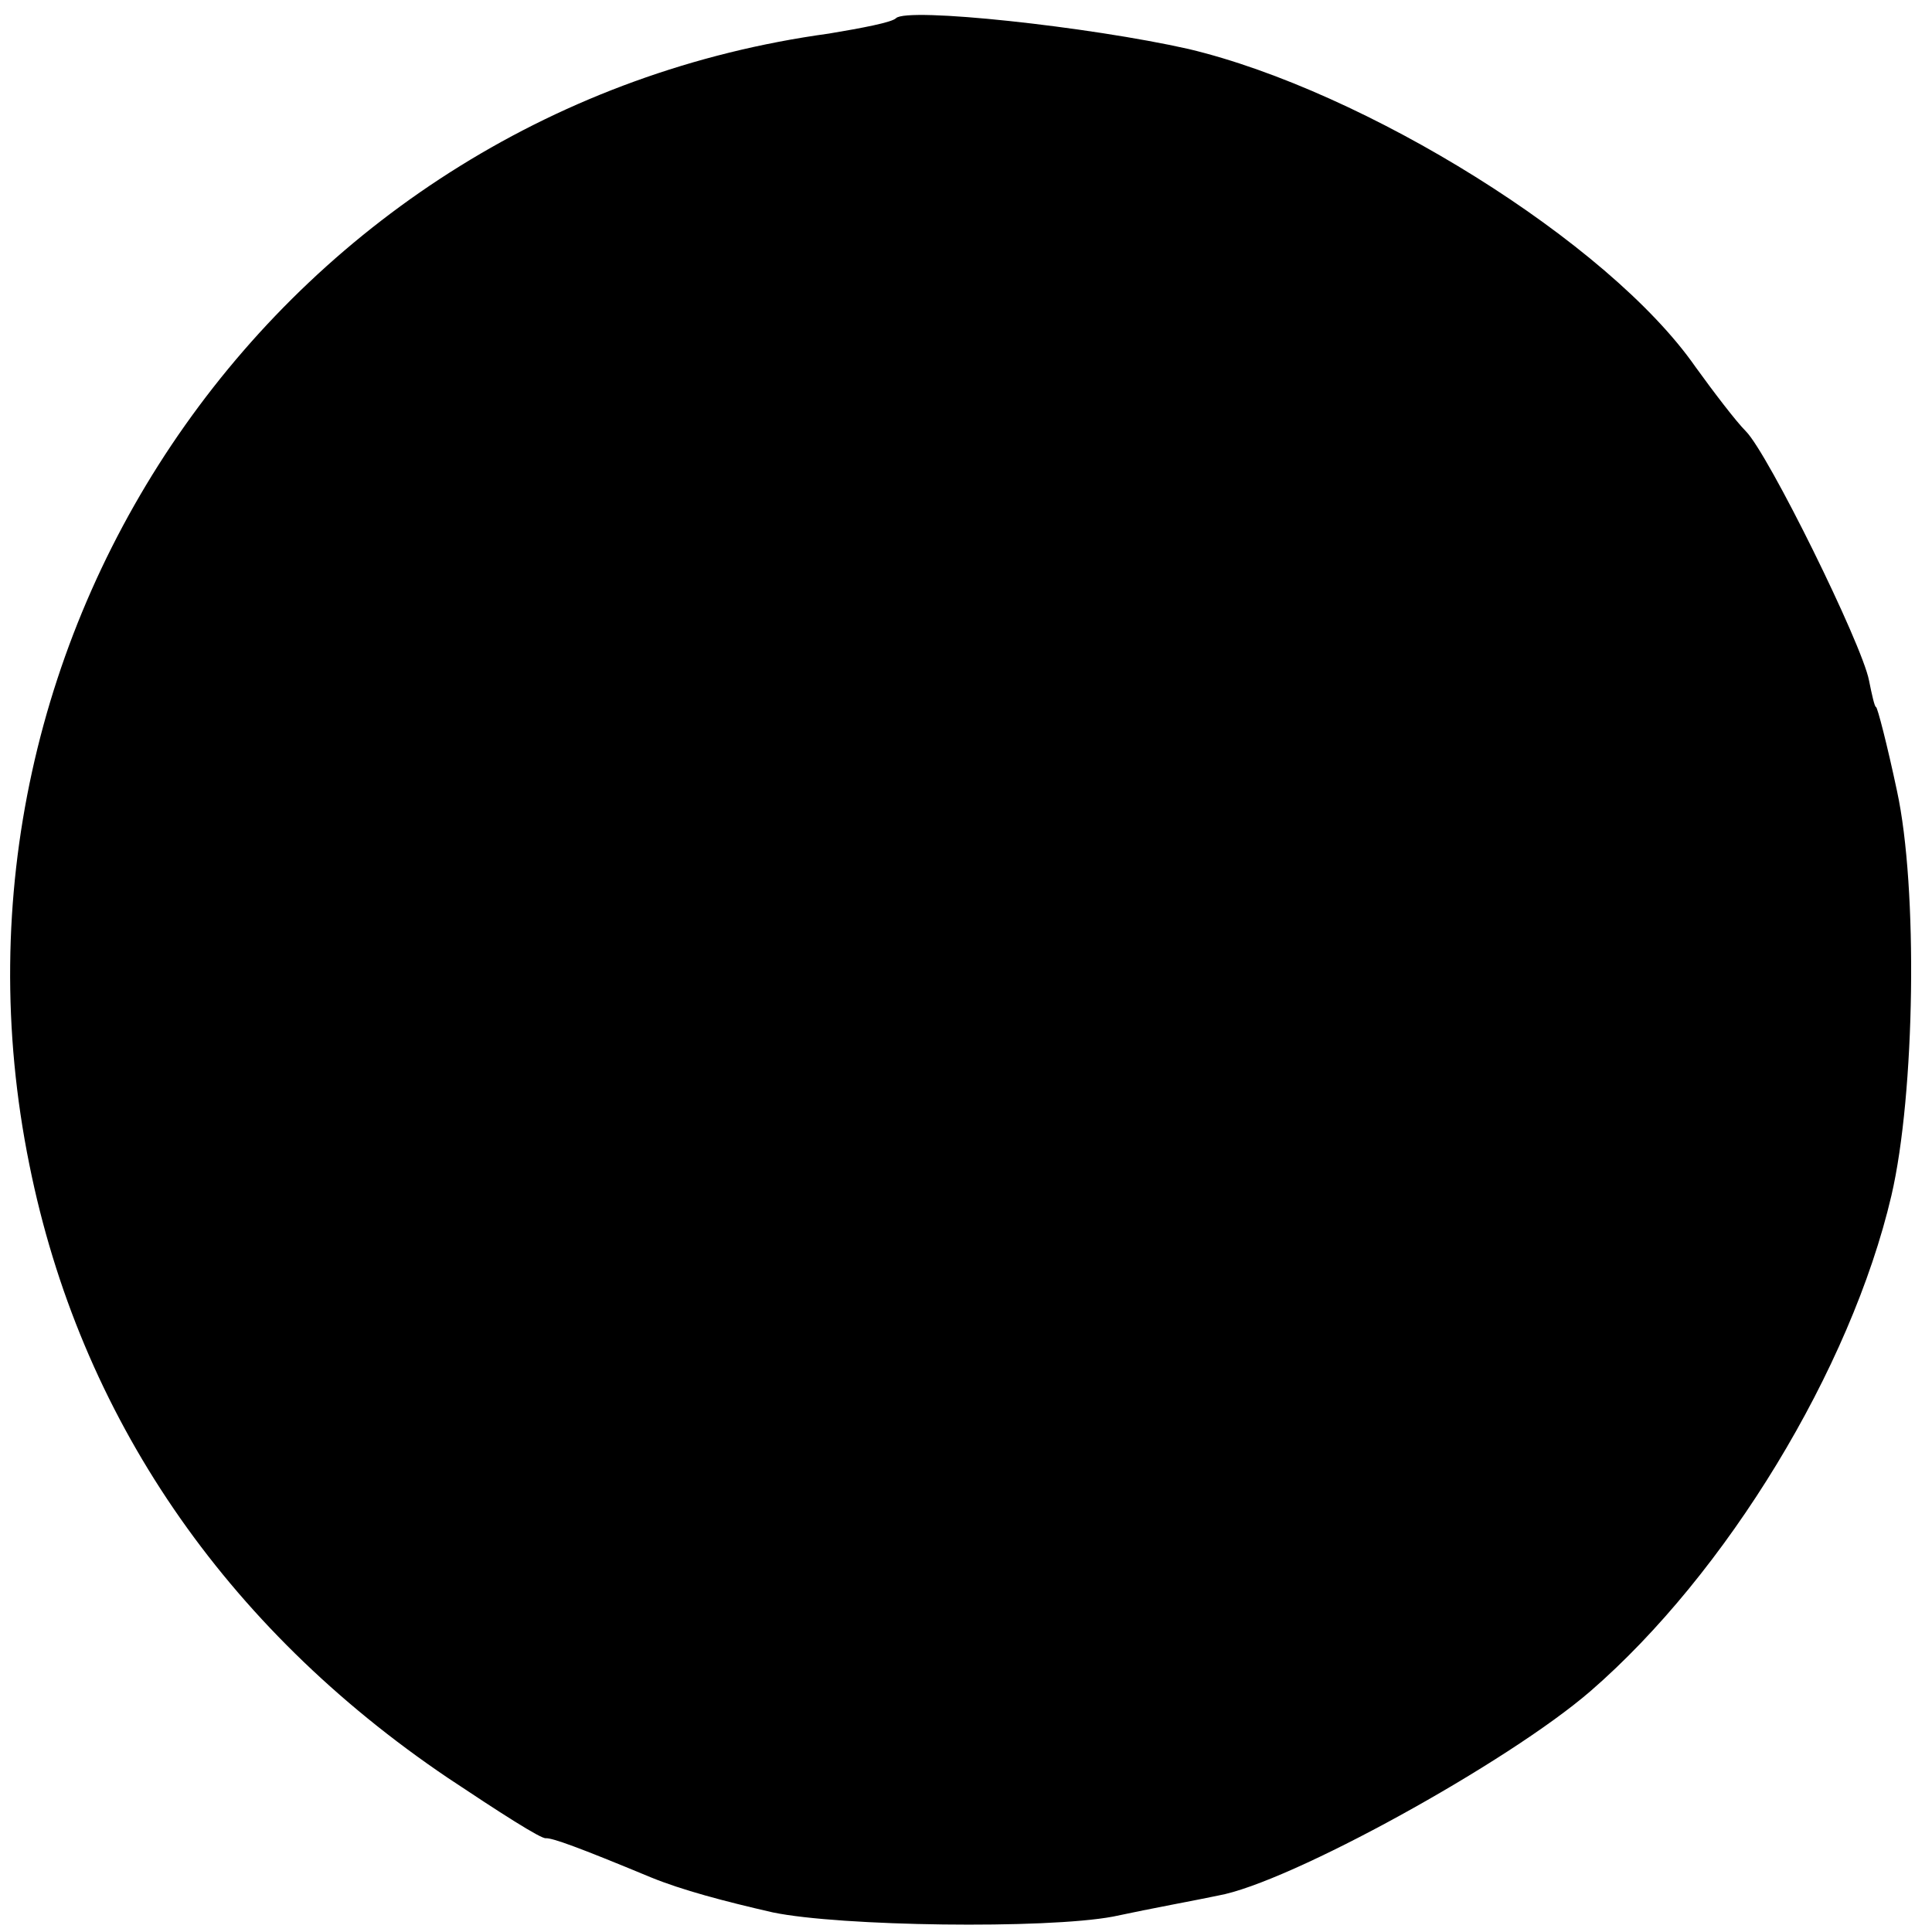 <?xml version="1.0" standalone="no"?>
<!DOCTYPE svg PUBLIC "-//W3C//DTD SVG 20010904//EN"
 "http://www.w3.org/TR/2001/REC-SVG-20010904/DTD/svg10.dtd">
<svg version="1.0" xmlns="http://www.w3.org/2000/svg"
 width="138pt" height="138pt" viewBox="0 0 138 138"
 preserveAspectRatio="xMidYMid meet">
<g transform="translate(0,138) scale(0.1,-0.1)"
fill="#000000" stroke="none">
<path d="M640 1367 c-3 -3 -24 -7 -48 -11 -387 -53 -649 -424 -571 -808 36
-179 139 -330 299 -438 36 -24 67 -44 70 -43 5 0 22 -6 75 -28 22 -9 52 -17
87 -25 48 -10 195 -12 243 -3 28 6 61 12 75 15 51 9 207 95 266 146 97 84 186
230 215 354 17 73 19 220 4 289 -7 33 -14 60 -15 60 -1 0 -3 9 -5 19 -5 26
-72 162 -88 178 -7 7 -23 28 -36 46 -62 89 -236 197 -362 227 -71 16 -201 30
-209 22z"/>
</g>
</svg>
